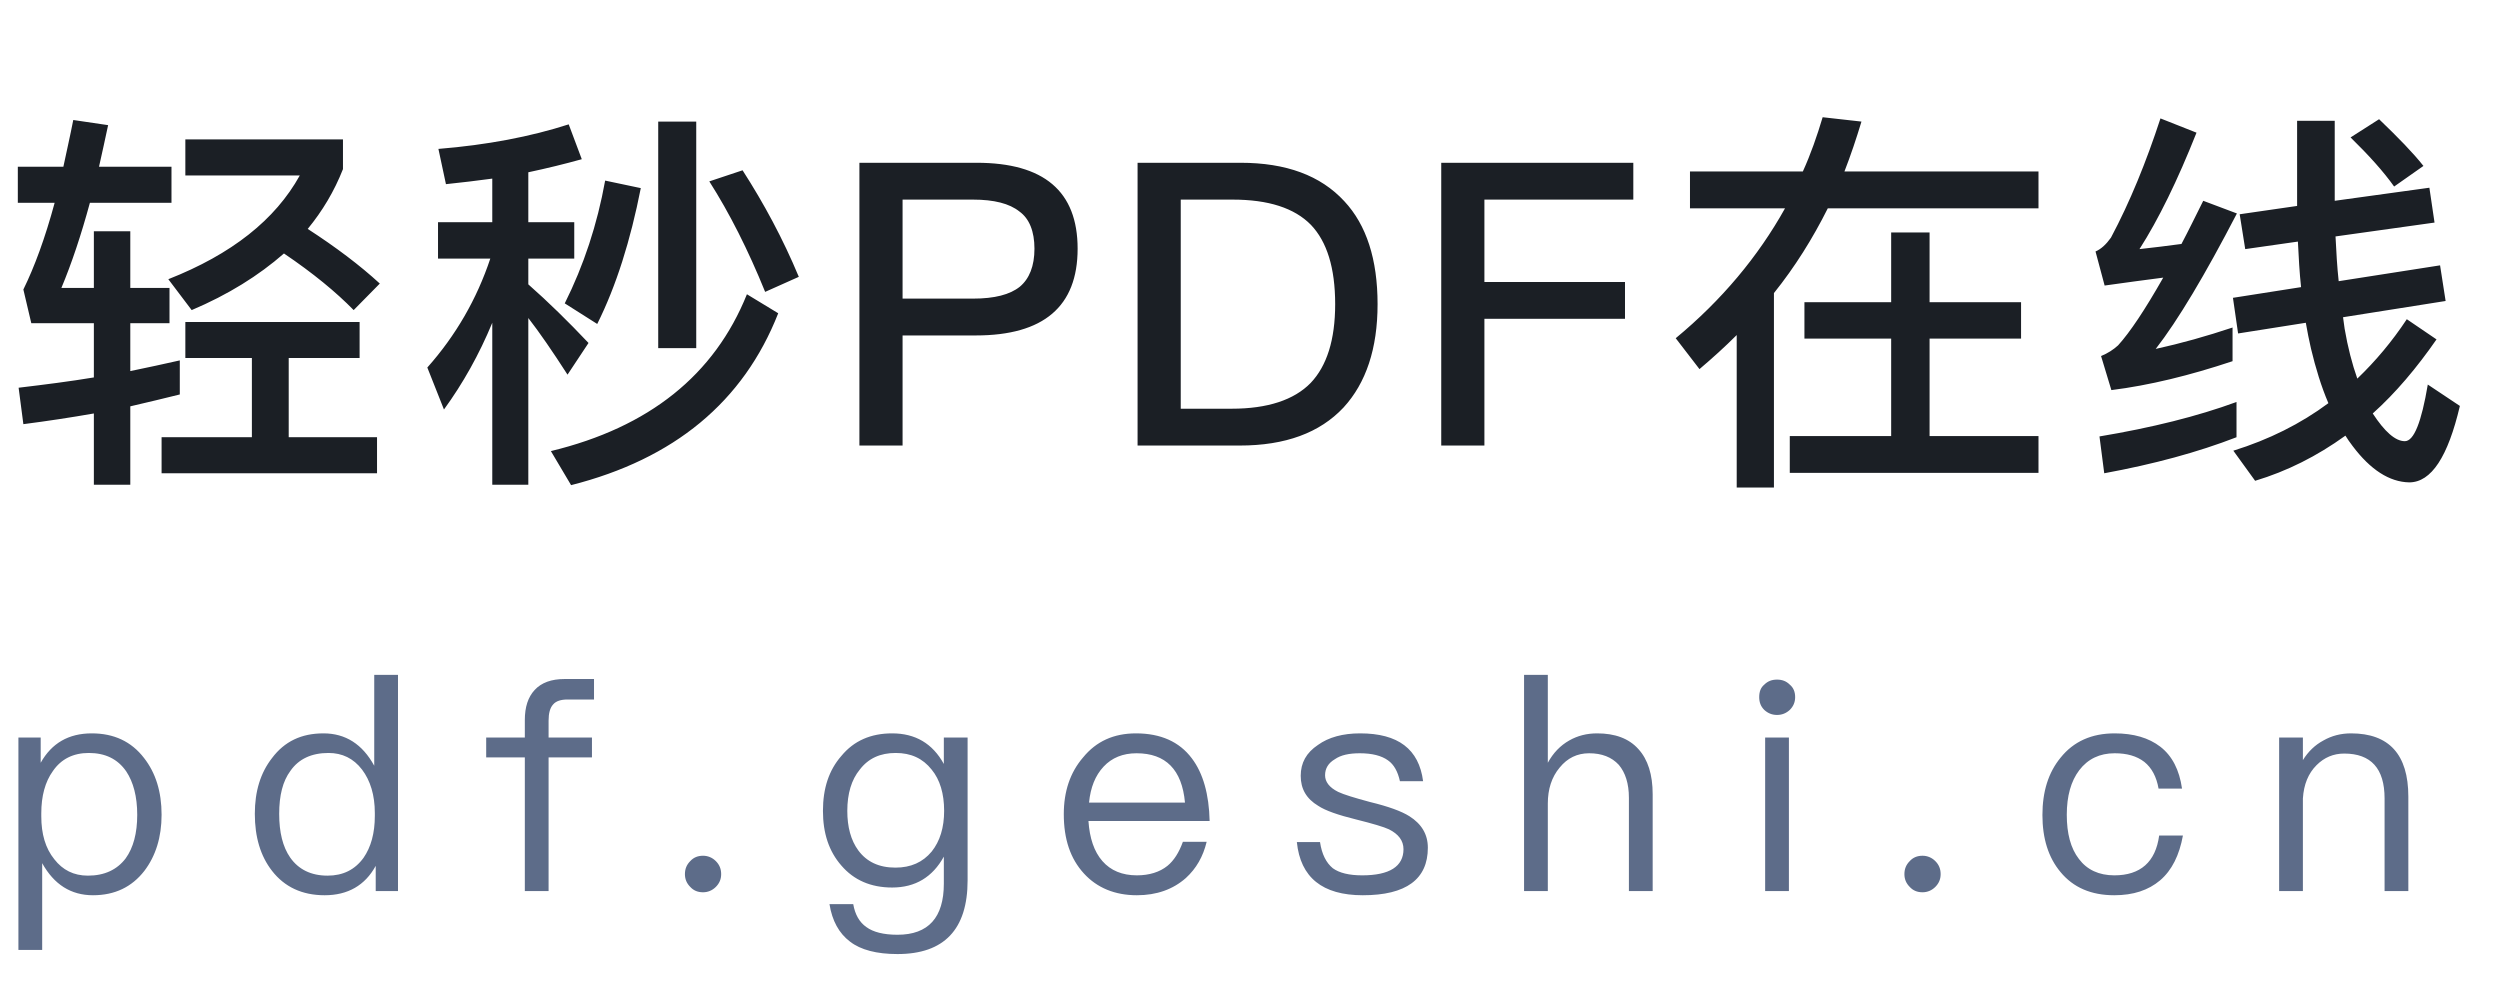 <svg width="101" height="40" viewBox="0 0 101 40" fill="none" xmlns="http://www.w3.org/2000/svg">
<path d="M3.792 9.344H5.264V11.632H6.848V13.056H5.264V14.992C5.968 14.848 6.624 14.704 7.264 14.56V15.936C6.624 16.096 5.952 16.256 5.264 16.416V19.584H3.792V16.704C2.88 16.864 1.936 17.008 0.944 17.136L0.752 15.664C1.824 15.536 2.832 15.408 3.792 15.248V13.056H1.264L0.944 11.696C1.392 10.784 1.824 9.616 2.208 8.192H0.72V6.736H2.56C2.688 6.128 2.832 5.504 2.96 4.848L4.368 5.056C4.24 5.632 4.128 6.192 4 6.736H6.928V8.192H3.632C3.28 9.488 2.896 10.64 2.48 11.632H3.792V9.344ZM10.176 14.464H7.488V13.008H14.528V14.464H11.664V17.664H15.232V19.12H6.528V17.664H10.176V14.464ZM11.472 10.24C10.448 11.136 9.216 11.904 7.744 12.528L6.8 11.28C9.36 10.272 11.12 8.88 12.112 7.088H7.488V5.632H13.856V6.832C13.504 7.728 13.024 8.528 12.432 9.248C13.568 9.984 14.544 10.72 15.344 11.456L14.288 12.528C13.584 11.808 12.656 11.04 11.472 10.24ZM26.592 4.912H28.128V14.064H26.592V4.912ZM24.448 7.296L25.888 7.6C25.472 9.712 24.896 11.552 24.128 13.088L22.816 12.256C23.584 10.72 24.128 9.072 24.448 7.296ZM30 6.88C30.864 8.224 31.632 9.648 32.272 11.184L30.912 11.792C30.224 10.096 29.472 8.608 28.656 7.328L30 6.88ZM30.176 11.888L31.44 12.656C30.032 16.24 27.232 18.544 23.072 19.6L22.256 18.224C26.224 17.264 28.864 15.152 30.176 11.888ZM17.696 8.976H19.888V7.216C19.28 7.296 18.656 7.376 18.016 7.44L17.712 6.016C19.68 5.856 21.44 5.52 22.976 5.024L23.504 6.432C22.816 6.624 22.096 6.8 21.344 6.96V8.976H23.2V10.448H21.344V11.488C22.144 12.192 22.96 12.992 23.776 13.856L22.928 15.136C22.32 14.192 21.792 13.424 21.344 12.848V19.584H19.888V13.04C19.36 14.32 18.704 15.488 17.936 16.544L17.264 14.848C18.416 13.552 19.264 12.08 19.808 10.448H17.696V8.976ZM34.72 6.576H39.456C42.176 6.576 43.536 7.728 43.536 10.048C43.536 12.384 42.16 13.552 39.424 13.552H36.464V18H34.72V6.576ZM36.464 8.064V12.064H39.312C40.176 12.064 40.8 11.904 41.2 11.584C41.584 11.264 41.792 10.752 41.792 10.048C41.792 9.344 41.584 8.832 41.184 8.544C40.784 8.224 40.16 8.064 39.312 8.064H36.464ZM45.958 6.576H50.117C51.958 6.576 53.349 7.088 54.309 8.128C55.206 9.088 55.654 10.48 55.654 12.288C55.654 14.08 55.19 15.472 54.278 16.464C53.318 17.488 51.925 18 50.086 18H45.958V6.576ZM47.702 8.064V16.512H49.766C51.206 16.512 52.278 16.16 52.95 15.472C53.605 14.784 53.941 13.728 53.941 12.288C53.941 10.816 53.605 9.76 52.965 9.088C52.294 8.4 51.237 8.064 49.797 8.064H47.702ZM58.226 6.576H65.986V8.064H59.97V11.392H65.65V12.88H59.97V18H58.226V6.576ZM72.899 12.208H76.403V9.392H77.955V12.208H81.651V13.68H77.955V17.616H82.355V19.104H72.307V17.616H76.403V13.68H72.899V12.208ZM70.163 13.536C69.683 14.016 69.187 14.464 68.659 14.912L67.699 13.664C69.555 12.128 71.027 10.368 72.115 8.416H68.275V6.928H72.835C73.155 6.224 73.411 5.488 73.635 4.736L75.203 4.912C74.995 5.6 74.771 6.272 74.515 6.928H82.355V8.416H73.843C73.235 9.632 72.515 10.784 71.667 11.84V19.696H70.163V13.536ZM90.355 16.24V17.664C88.787 18.272 87.011 18.752 85.011 19.12L84.819 17.632C86.931 17.28 88.787 16.816 90.355 16.24ZM87.283 4.784L88.739 5.36C87.971 7.296 87.203 8.864 86.435 10.064C86.995 10 87.555 9.936 88.131 9.856C88.419 9.312 88.707 8.72 89.011 8.112L90.371 8.624C89.075 11.12 87.987 12.944 87.091 14.096C88.115 13.872 89.139 13.584 90.195 13.232V14.592C88.467 15.168 86.835 15.568 85.299 15.76L84.883 14.384C85.155 14.272 85.379 14.128 85.571 13.952C86.051 13.424 86.659 12.512 87.395 11.216C86.627 11.312 85.843 11.424 85.027 11.536L84.659 10.16C84.883 10.064 85.091 9.872 85.283 9.6C86.051 8.16 86.707 6.544 87.283 4.784ZM98.147 7.584L98.355 8.992L94.355 9.552C94.387 10.192 94.419 10.784 94.483 11.36L98.579 10.72L98.803 12.16L94.659 12.816L94.723 13.28C94.851 14.032 95.027 14.704 95.235 15.296C95.971 14.592 96.643 13.792 97.235 12.896L98.435 13.712C97.635 14.864 96.787 15.872 95.859 16.704C96.339 17.44 96.771 17.824 97.155 17.824C97.523 17.824 97.827 17.056 98.083 15.536L99.379 16.4C98.899 18.448 98.227 19.488 97.331 19.488C96.531 19.472 95.763 18.976 95.043 18.016C94.931 17.872 94.835 17.728 94.755 17.6C93.603 18.432 92.387 19.04 91.107 19.424L90.227 18.208C91.667 17.76 92.947 17.12 94.067 16.288C93.779 15.616 93.555 14.88 93.363 14.08C93.283 13.744 93.219 13.392 93.155 13.04L90.419 13.472L90.211 12.032L92.963 11.6C92.899 11.008 92.867 10.4 92.835 9.76L90.707 10.064L90.483 8.656L92.803 8.32V4.88H94.323V8.112L98.147 7.584ZM96.115 4.816C96.883 5.552 97.491 6.176 97.907 6.704L96.723 7.536C96.291 6.928 95.699 6.272 94.963 5.552L96.115 4.816Z" fill="#1B1F25"/>
<path d="M3.708 29.628C4.596 29.628 5.304 29.952 5.82 30.624C6.288 31.224 6.528 31.98 6.528 32.916C6.528 33.828 6.288 34.584 5.832 35.184C5.328 35.832 4.644 36.168 3.756 36.168C2.868 36.168 2.184 35.736 1.704 34.872V38.376H0.744V29.796H1.644V30.816C2.088 30.024 2.772 29.628 3.708 29.628ZM3.588 30.42C2.964 30.42 2.472 30.66 2.136 31.152C1.824 31.584 1.668 32.16 1.668 32.856V32.976C1.668 33.696 1.836 34.272 2.196 34.716C2.532 35.148 2.976 35.376 3.552 35.376C4.224 35.376 4.728 35.136 5.076 34.68C5.388 34.248 5.544 33.66 5.544 32.916C5.544 32.184 5.388 31.596 5.1 31.164C4.752 30.66 4.248 30.42 3.588 30.42ZM15.119 27.264H16.079V36H15.179V34.98C14.747 35.772 14.051 36.168 13.115 36.168C12.203 36.168 11.495 35.832 10.991 35.184C10.523 34.584 10.295 33.816 10.295 32.88C10.295 31.968 10.523 31.224 10.991 30.624C11.495 29.952 12.179 29.628 13.067 29.628C13.955 29.628 14.639 30.06 15.119 30.936V27.264ZM13.271 30.42C12.587 30.42 12.071 30.66 11.735 31.14C11.423 31.56 11.279 32.136 11.279 32.88C11.279 33.624 11.423 34.212 11.723 34.644C12.059 35.124 12.563 35.376 13.235 35.376C13.859 35.376 14.339 35.136 14.687 34.656C14.987 34.224 15.143 33.66 15.143 32.964V32.844C15.143 32.124 14.963 31.536 14.627 31.092C14.279 30.636 13.823 30.42 13.271 30.42ZM22.811 27.432H23.998V28.26H22.93C22.666 28.26 22.462 28.32 22.343 28.464C22.223 28.596 22.163 28.812 22.163 29.112V29.796H23.915V30.6H22.163V36H21.203V30.6H19.642V29.796H21.203V29.088C21.203 28.56 21.334 28.164 21.599 27.876C21.875 27.576 22.282 27.432 22.811 27.432ZM28.403 34.572C28.595 34.572 28.775 34.644 28.919 34.788C29.063 34.932 29.135 35.1 29.135 35.316C29.135 35.52 29.063 35.688 28.919 35.832C28.775 35.976 28.595 36.048 28.403 36.048C28.187 36.048 28.019 35.976 27.887 35.832C27.743 35.688 27.671 35.52 27.671 35.316C27.671 35.1 27.743 34.932 27.887 34.788C28.019 34.644 28.187 34.572 28.403 34.572ZM36.043 29.628C36.979 29.628 37.675 30.036 38.131 30.864V29.796H39.091V35.568C39.091 37.548 38.143 38.544 36.259 38.544C35.419 38.544 34.771 38.376 34.339 38.04C33.895 37.704 33.619 37.2 33.511 36.528H34.471C34.543 36.948 34.723 37.26 34.999 37.452C35.275 37.656 35.695 37.764 36.259 37.764C37.507 37.764 38.131 37.068 38.131 35.7V34.608C37.675 35.436 36.979 35.856 36.043 35.856C35.179 35.856 34.495 35.556 33.991 34.968C33.487 34.392 33.247 33.66 33.247 32.76C33.247 31.848 33.487 31.116 33.991 30.54C34.495 29.928 35.179 29.628 36.043 29.628ZM36.187 30.42C35.563 30.42 35.083 30.636 34.735 31.092C34.399 31.5 34.231 32.064 34.231 32.76C34.231 33.408 34.375 33.948 34.675 34.356C35.011 34.812 35.503 35.052 36.175 35.052C36.799 35.052 37.279 34.836 37.639 34.404C37.975 33.984 38.143 33.432 38.143 32.76C38.143 32.064 37.975 31.5 37.639 31.092C37.279 30.636 36.799 30.42 36.187 30.42ZM45.893 29.628C46.889 29.628 47.645 29.964 48.149 30.636C48.605 31.236 48.845 32.088 48.869 33.168H43.973C44.021 33.864 44.201 34.404 44.537 34.788C44.873 35.172 45.341 35.364 45.929 35.364C46.433 35.364 46.853 35.232 47.165 34.98C47.429 34.764 47.633 34.44 47.789 34.008H48.749C48.605 34.608 48.329 35.088 47.909 35.472C47.393 35.928 46.733 36.168 45.929 36.168C45.041 36.168 44.321 35.868 43.793 35.292C43.241 34.692 42.977 33.9 42.977 32.892C42.977 31.98 43.229 31.212 43.757 30.6C44.285 29.952 44.993 29.628 45.893 29.628ZM45.917 30.432C45.365 30.432 44.921 30.612 44.585 30.972C44.249 31.332 44.057 31.812 43.997 32.424H47.873C47.753 31.092 47.093 30.432 45.917 30.432ZM54.949 29.628C56.485 29.628 57.325 30.264 57.493 31.56H56.557C56.473 31.176 56.317 30.888 56.077 30.72C55.813 30.528 55.429 30.432 54.937 30.432C54.505 30.432 54.169 30.504 53.929 30.672C53.665 30.828 53.533 31.044 53.533 31.32C53.533 31.584 53.701 31.812 54.061 31.992C54.289 32.1 54.721 32.232 55.345 32.4C56.089 32.58 56.617 32.772 56.941 32.976C57.433 33.288 57.685 33.708 57.685 34.248C57.685 35.52 56.809 36.168 55.057 36.168C53.425 36.168 52.537 35.448 52.393 34.02H53.329C53.401 34.512 53.581 34.86 53.845 35.076C54.109 35.268 54.505 35.364 55.033 35.364C56.137 35.364 56.701 35.004 56.701 34.308C56.701 33.96 56.497 33.696 56.113 33.504C55.909 33.408 55.465 33.276 54.793 33.108C54.061 32.928 53.545 32.748 53.257 32.556C52.777 32.268 52.549 31.872 52.549 31.344C52.549 30.816 52.777 30.408 53.245 30.096C53.677 29.784 54.253 29.628 54.949 29.628ZM61.572 27.264H62.532V30.816C62.748 30.42 63.036 30.12 63.396 29.916C63.732 29.724 64.104 29.628 64.524 29.628C65.244 29.628 65.808 29.832 66.192 30.264C66.576 30.684 66.768 31.296 66.768 32.088V36H65.808V32.232C65.808 31.656 65.664 31.212 65.4 30.9C65.112 30.588 64.716 30.432 64.2 30.432C63.72 30.432 63.324 30.624 63.012 31.008C62.688 31.392 62.532 31.884 62.532 32.46V36H61.572V27.264ZM71.792 27.456C71.996 27.456 72.164 27.516 72.308 27.66C72.452 27.78 72.524 27.948 72.524 28.164C72.524 28.368 72.452 28.536 72.308 28.68C72.164 28.812 71.996 28.884 71.792 28.884C71.588 28.884 71.42 28.812 71.276 28.68C71.132 28.536 71.072 28.368 71.072 28.164C71.072 27.948 71.132 27.78 71.276 27.66C71.42 27.516 71.588 27.456 71.792 27.456ZM71.312 29.796H72.272V36H71.312V29.796ZM77.67 34.572C77.862 34.572 78.042 34.644 78.186 34.788C78.33 34.932 78.402 35.1 78.402 35.316C78.402 35.52 78.33 35.688 78.186 35.832C78.042 35.976 77.862 36.048 77.67 36.048C77.454 36.048 77.286 35.976 77.154 35.832C77.01 35.688 76.938 35.52 76.938 35.316C76.938 35.1 77.01 34.932 77.154 34.788C77.286 34.644 77.454 34.572 77.67 34.572ZM85.43 29.628C86.198 29.628 86.81 29.808 87.278 30.168C87.758 30.54 88.046 31.104 88.154 31.86H87.206C87.122 31.38 86.93 31.02 86.63 30.78C86.318 30.54 85.922 30.432 85.43 30.432C84.83 30.432 84.35 30.66 84.002 31.116C83.666 31.56 83.498 32.16 83.498 32.916C83.498 33.672 83.654 34.272 83.99 34.704C84.314 35.136 84.794 35.364 85.418 35.364C86.474 35.364 87.086 34.824 87.23 33.756H88.19C88.046 34.548 87.746 35.16 87.266 35.568C86.798 35.964 86.186 36.168 85.418 36.168C84.482 36.168 83.762 35.856 83.246 35.232C82.754 34.644 82.514 33.876 82.514 32.928C82.514 31.98 82.754 31.212 83.246 30.612C83.774 29.952 84.506 29.628 85.43 29.628ZM94.981 29.628C96.517 29.628 97.297 30.48 97.297 32.184V36H96.337V32.256C96.337 31.044 95.785 30.444 94.705 30.444C94.273 30.444 93.901 30.6 93.589 30.912C93.253 31.248 93.073 31.692 93.037 32.256V36H92.077V29.796H93.037V30.708C93.253 30.36 93.529 30.096 93.865 29.916C94.201 29.724 94.573 29.628 94.981 29.628Z" fill="#5D6C89"/>
</svg>
